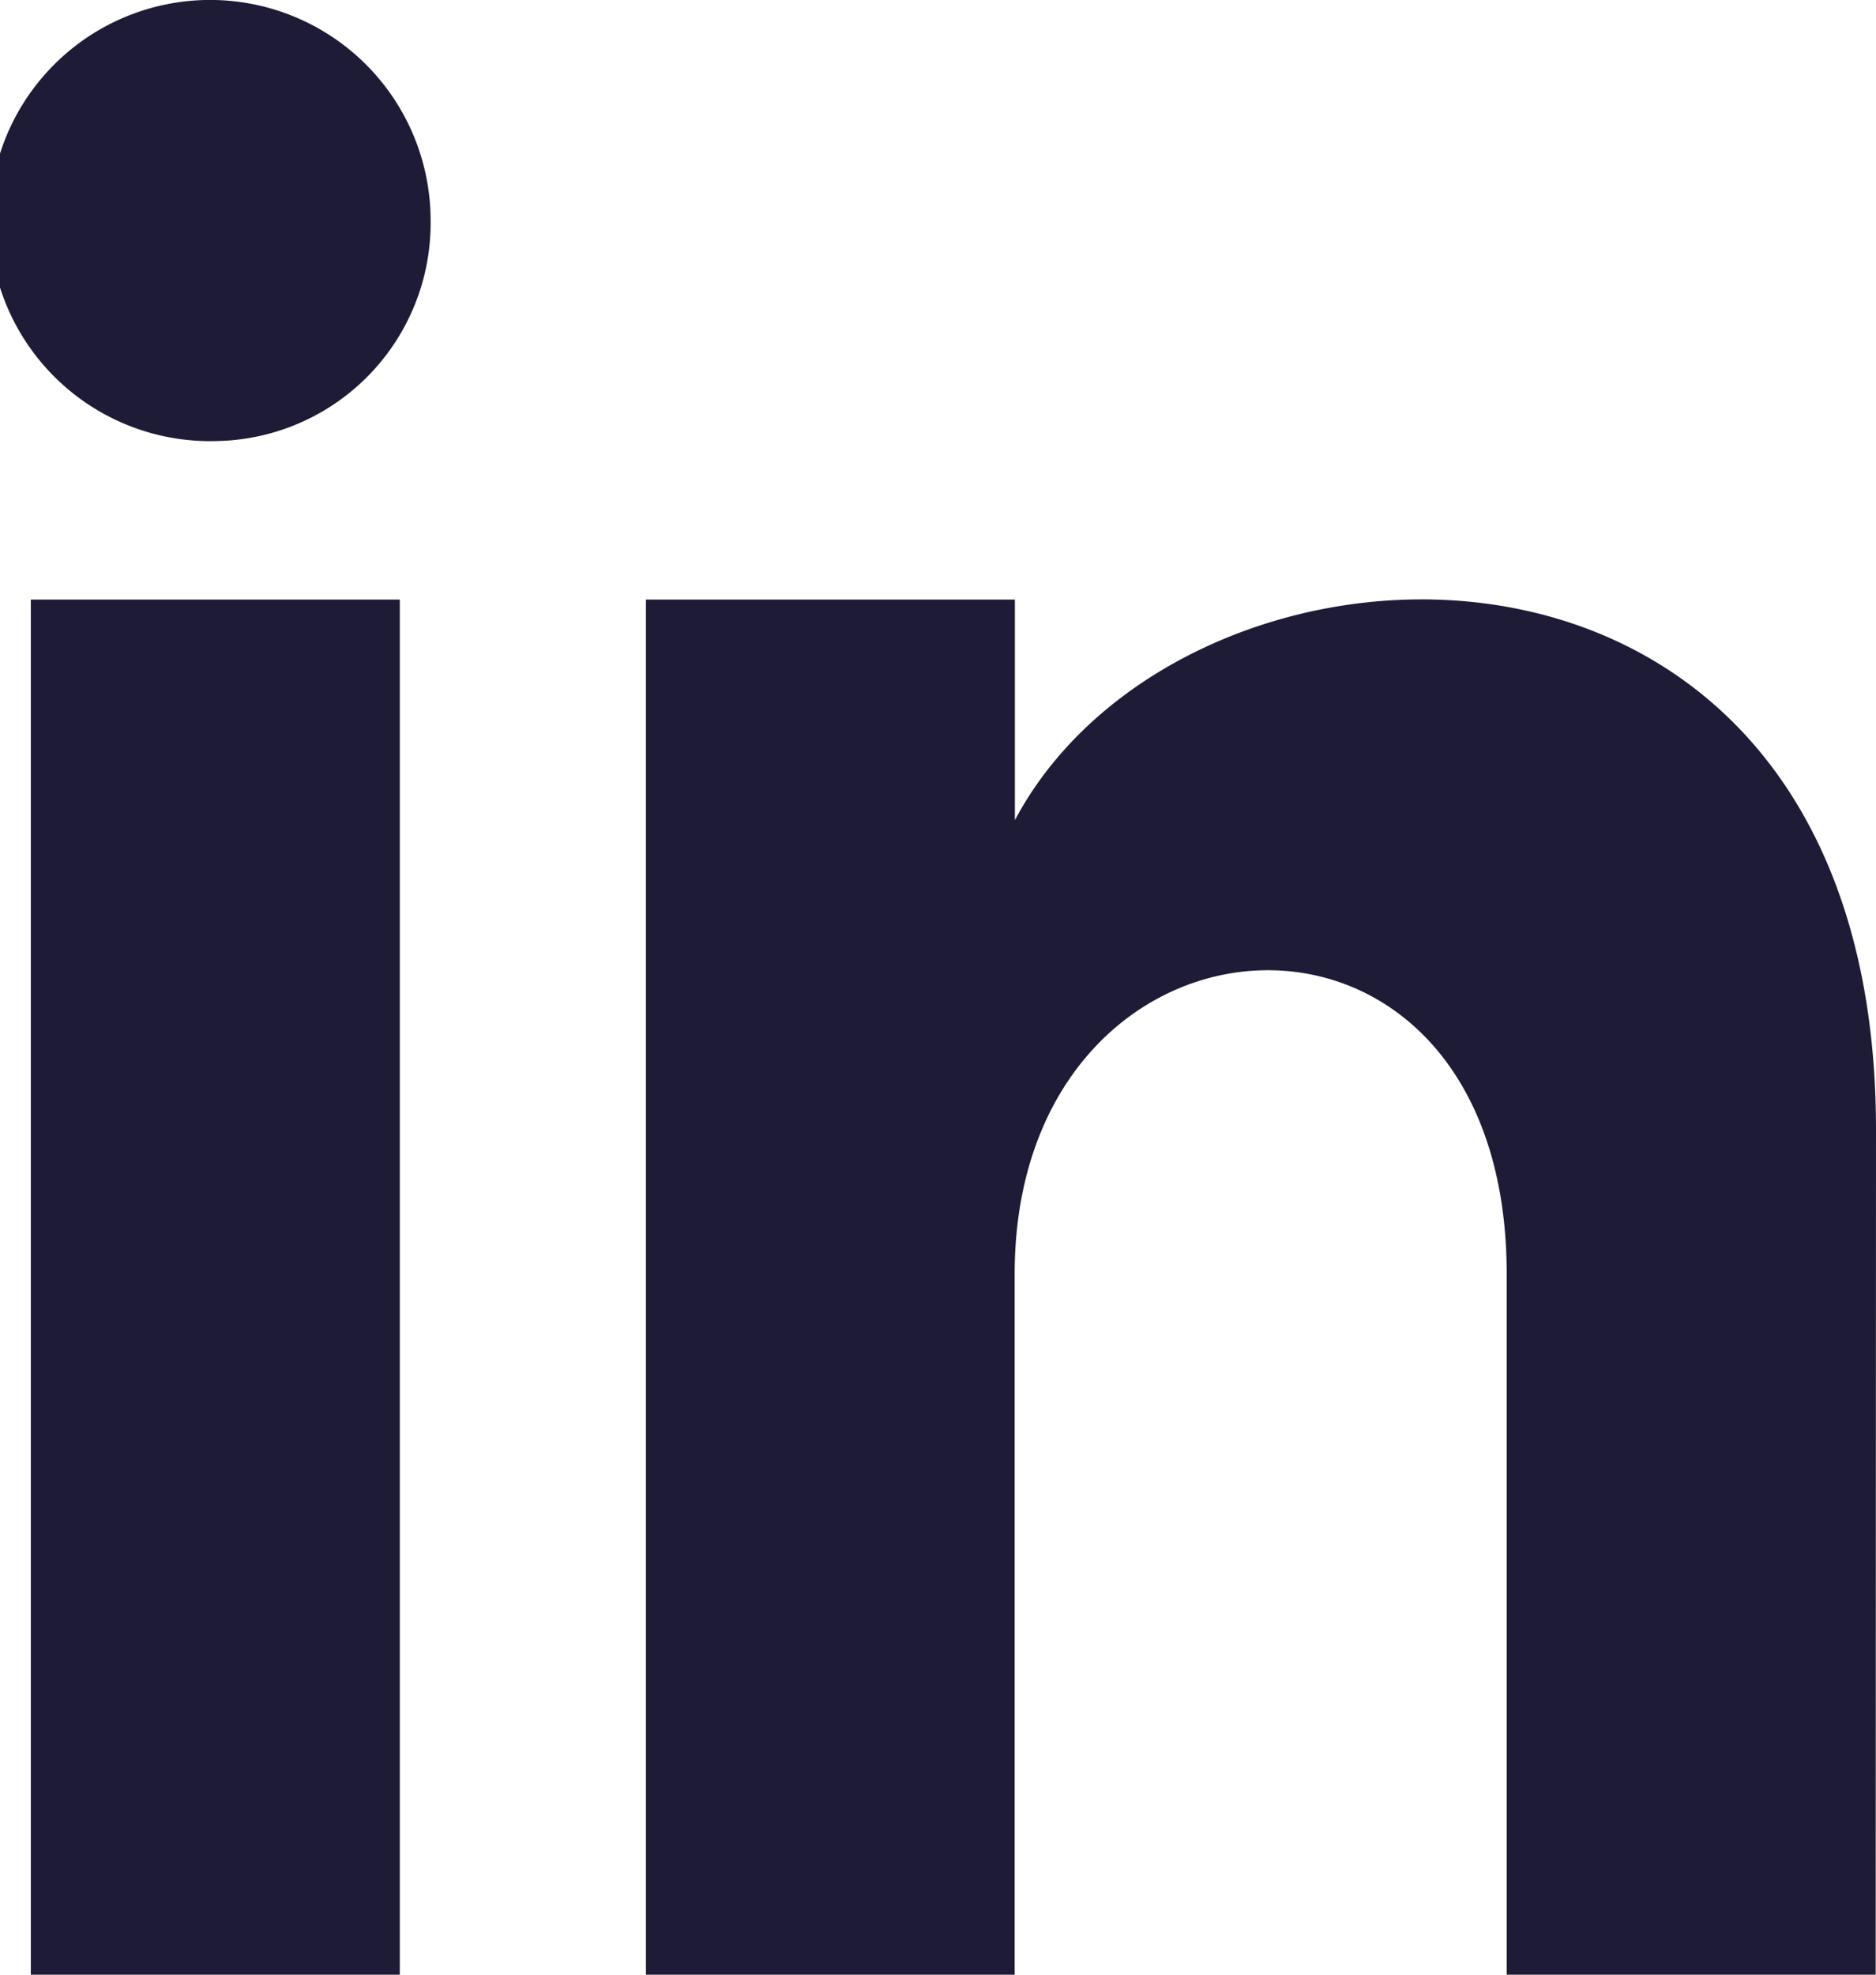 <svg xmlns="http://www.w3.org/2000/svg" width="17.287" height="18.19" viewBox="0 0 17.287 18.19">
  <path id="Path_326" data-name="Path 326" d="M7.642,20.86h-3.4V8.193h3.4ZM5.942,6.733A2.032,2.032,0,1,1,7.926,4.7,2.008,2.008,0,0,1,5.942,6.733Zm15.3,14.127h-3.4V14.407c0-3.878-4.534-3.585-4.534,0V20.86H9.91V8.193h3.4v2.032c1.582-2.978,7.935-3.2,7.935,2.851Z" transform="translate(-3.958 -2.67)" fill="#1e1b36"/>
</svg>

